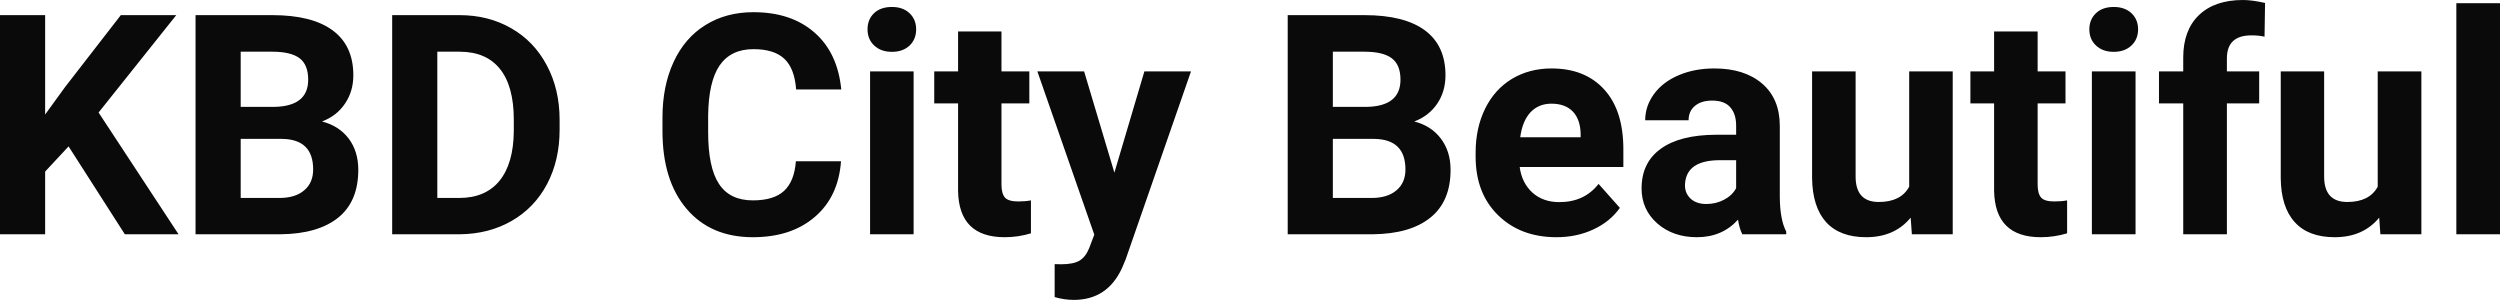 <?xml version="1.0" encoding="UTF-8" standalone="yes"?>
<svg xmlns="http://www.w3.org/2000/svg" width="100%" height="100%" viewBox="0 0 186.65 22.394" fill="#0A0A0A">
  <path d="M9.32 17.49L5.12 10.93L3.37 12.81L3.37 17.49L0 17.49L0 1.13L3.37 1.13L3.37 8.55L4.85 6.51L9.02 1.13L13.16 1.13L7.36 8.40L13.33 17.49L9.32 17.49ZM20.96 17.49L14.60 17.49L14.60 1.13L20.33 1.13Q23.30 1.13 24.84 2.27Q26.38 3.41 26.38 5.62L26.38 5.62Q26.38 6.82 25.76 7.73Q25.15 8.65 24.04 9.07L24.04 9.07Q25.30 9.39 26.03 10.34Q26.75 11.30 26.75 12.68L26.75 12.68Q26.75 15.04 25.25 16.25Q23.74 17.46 20.96 17.49L20.96 17.49ZM21.06 10.37L17.97 10.37L17.97 14.78L20.85 14.78Q22.05 14.78 22.71 14.21Q23.38 13.65 23.38 12.65L23.38 12.65Q23.38 10.40 21.06 10.37L21.06 10.37ZM17.97 3.86L17.97 7.98L20.46 7.98Q23.01 7.94 23.01 5.95L23.01 5.95Q23.01 4.84 22.37 4.35Q21.72 3.86 20.33 3.86L20.33 3.86L17.97 3.86ZM34.34 17.49L29.28 17.49L29.28 1.13L34.31 1.13Q36.47 1.13 38.17 2.11Q39.87 3.08 40.82 4.87Q41.78 6.66 41.78 8.94L41.78 8.94L41.78 9.69Q41.78 11.97 40.84 13.75Q39.90 15.52 38.19 16.50Q36.49 17.47 34.34 17.49L34.34 17.49ZM34.31 3.86L32.65 3.86L32.65 14.78L34.28 14.78Q36.25 14.78 37.30 13.49Q38.34 12.20 38.36 9.79L38.36 9.79L38.36 8.93Q38.36 6.44 37.33 5.15Q36.30 3.86 34.31 3.86L34.31 3.86ZM59.42 12.04L62.79 12.04Q62.60 14.68 60.84 16.19Q59.08 17.71 56.21 17.71L56.21 17.71Q53.06 17.71 51.26 15.59Q49.46 13.48 49.46 9.78L49.46 9.78L49.46 8.78Q49.46 6.42 50.29 4.63Q51.12 2.83 52.67 1.87Q54.21 0.91 56.25 0.91L56.25 0.91Q59.08 0.91 60.81 2.43Q62.54 3.94 62.81 6.68L62.81 6.68L59.44 6.68Q59.32 5.10 58.56 4.39Q57.80 3.67 56.25 3.67L56.25 3.67Q54.57 3.67 53.73 4.88Q52.90 6.09 52.87 8.63L52.87 8.63L52.87 9.86Q52.87 12.51 53.68 13.73Q54.48 14.96 56.21 14.96L56.21 14.96Q57.77 14.96 58.54 14.25Q59.31 13.53 59.42 12.04L59.42 12.04ZM68.21 5.33L68.21 17.49L64.96 17.49L64.96 5.33L68.21 5.33ZM64.77 2.19L64.77 2.19Q64.77 1.46 65.25 0.99Q65.74 0.52 66.59 0.52L66.59 0.52Q67.42 0.52 67.91 0.99Q68.40 1.46 68.40 2.19L68.40 2.19Q68.40 2.93 67.91 3.40Q67.41 3.87 66.59 3.87Q65.77 3.87 65.27 3.40Q64.77 2.93 64.77 2.19ZM71.53 2.35L74.77 2.35L74.77 5.33L76.85 5.33L76.85 7.72L74.77 7.72L74.77 13.78Q74.77 14.45 75.03 14.75Q75.29 15.04 76.02 15.04L76.02 15.04Q76.56 15.04 76.97 14.96L76.97 14.96L76.97 17.42Q76.02 17.71 75.01 17.71L75.01 17.71Q71.59 17.71 71.53 14.26L71.53 14.26L71.53 7.72L69.75 7.72L69.75 5.33L71.53 5.33L71.53 2.35ZM80.94 5.33L83.20 12.89L85.44 5.33L88.92 5.33L84.04 19.37L83.77 20.01Q82.68 22.39 80.17 22.39L80.17 22.39Q79.47 22.39 78.74 22.18L78.74 22.18L78.74 19.72L79.23 19.73Q80.15 19.73 80.61 19.45Q81.06 19.17 81.32 18.52L81.32 18.52L81.70 17.52L77.45 5.33L80.94 5.33ZM102.50 17.49L96.14 17.49L96.14 1.13L101.87 1.13Q104.85 1.13 106.39 2.27Q107.92 3.41 107.92 5.62L107.92 5.62Q107.92 6.82 107.31 7.73Q106.69 8.65 105.59 9.07L105.59 9.07Q106.85 9.39 107.57 10.34Q108.30 11.30 108.30 12.68L108.30 12.68Q108.30 15.04 106.79 16.25Q105.29 17.46 102.50 17.49L102.50 17.49ZM102.60 10.37L99.51 10.37L99.51 14.78L102.40 14.78Q103.59 14.78 104.26 14.21Q104.93 13.65 104.93 12.65L104.93 12.65Q104.93 10.40 102.60 10.37L102.60 10.37ZM99.51 3.86L99.51 7.98L102.01 7.98Q104.56 7.94 104.56 5.95L104.56 5.95Q104.56 4.84 103.91 4.35Q103.26 3.86 101.87 3.86L101.87 3.86L99.51 3.86ZM116.20 17.71L116.20 17.71Q113.53 17.71 111.85 16.07Q110.17 14.43 110.17 11.70L110.17 11.70L110.17 11.39Q110.17 9.56 110.88 8.11Q111.59 6.67 112.88 5.89Q114.18 5.11 115.84 5.11L115.84 5.11Q118.34 5.11 119.77 6.68Q121.20 8.25 121.20 11.14L121.20 11.14L121.20 12.47L113.46 12.47Q113.62 13.66 114.41 14.38Q115.20 15.09 116.42 15.09L116.42 15.09Q118.29 15.09 119.35 13.73L119.35 13.73L120.94 15.52Q120.21 16.55 118.96 17.13Q117.72 17.71 116.20 17.71ZM115.83 7.74L115.83 7.74Q114.87 7.74 114.26 8.39Q113.66 9.04 113.50 10.25L113.50 10.25L118.01 10.25L118.01 10.00Q117.99 8.92 117.43 8.33Q116.86 7.74 115.83 7.74ZM133.36 17.49L130.08 17.49Q129.86 17.05 129.76 16.40L129.76 16.40Q128.58 17.71 126.69 17.71L126.69 17.71Q124.91 17.71 123.73 16.68Q122.56 15.64 122.56 14.07L122.56 14.07Q122.56 12.14 123.99 11.11Q125.42 10.07 128.13 10.06L128.13 10.06L129.62 10.06L129.62 9.37Q129.62 8.52 129.19 8.02Q128.76 7.51 127.83 7.51L127.83 7.51Q127.01 7.51 126.54 7.91Q126.07 8.30 126.07 8.98L126.07 8.98L122.83 8.98Q122.83 7.93 123.48 7.03Q124.13 6.13 125.32 5.62Q126.51 5.11 127.99 5.11L127.99 5.11Q130.24 5.11 131.56 6.24Q132.88 7.37 132.88 9.41L132.88 9.41L132.88 14.68Q132.89 16.41 133.36 17.29L133.36 17.29L133.36 17.49ZM127.40 15.23L127.40 15.23Q128.12 15.23 128.72 14.91Q129.33 14.59 129.62 14.05L129.62 14.05L129.62 11.96L128.41 11.96Q125.97 11.96 125.81 13.65L125.81 13.65L125.80 13.84Q125.80 14.44 126.23 14.84Q126.66 15.23 127.40 15.23ZM142.74 17.49L142.65 16.25Q141.45 17.71 139.33 17.71L139.33 17.71Q137.37 17.71 136.34 16.59Q135.32 15.46 135.29 13.30L135.29 13.30L135.29 5.33L138.54 5.33L138.54 13.18Q138.54 15.08 140.27 15.08L140.27 15.08Q141.92 15.08 142.54 13.94L142.54 13.94L142.54 5.33L145.79 5.33L145.79 17.49L142.74 17.49ZM148.88 2.35L152.13 2.35L152.13 5.33L154.21 5.33L154.21 7.72L152.13 7.72L152.13 13.78Q152.13 14.45 152.39 14.75Q152.64 15.04 153.37 15.04L153.37 15.04Q153.91 15.04 154.33 14.96L154.33 14.96L154.33 17.42Q153.37 17.71 152.36 17.71L152.36 17.71Q148.95 17.71 148.88 14.26L148.88 14.26L148.88 7.72L147.11 7.72L147.11 5.33L148.88 5.33L148.88 2.35ZM159.44 5.33L159.44 17.49L156.18 17.49L156.18 5.33L159.44 5.33ZM155.99 2.19L155.99 2.19Q155.99 1.46 156.48 0.99Q156.97 0.52 157.81 0.52L157.81 0.52Q158.64 0.52 159.14 0.99Q159.63 1.46 159.63 2.19L159.63 2.19Q159.63 2.93 159.13 3.40Q158.63 3.87 157.81 3.87Q156.99 3.87 156.49 3.40Q155.99 2.93 155.99 2.19ZM166.26 17.49L163.00 17.49L163.00 7.72L161.19 7.72L161.19 5.33L163.00 5.33L163.00 4.30Q163.00 2.26 164.17 1.13Q165.35 0 167.46 0L167.46 0Q168.13 0 169.11 0.22L169.11 0.22L169.07 2.74Q168.67 2.64 168.09 2.64L168.09 2.64Q166.26 2.64 166.26 4.36L166.26 4.36L166.26 5.33L168.67 5.33L168.67 7.72L166.26 7.72L166.26 17.49ZM177.72 17.49L177.63 16.25Q176.43 17.71 174.31 17.71L174.31 17.71Q172.35 17.71 171.33 16.59Q170.30 15.46 170.28 13.30L170.28 13.30L170.28 5.33L173.52 5.33L173.52 13.18Q173.52 15.08 175.25 15.08L175.25 15.08Q176.90 15.08 177.52 13.94L177.52 13.94L177.52 5.33L180.78 5.33L180.78 17.49L177.72 17.49ZM186.65 0.24L186.65 17.49L183.39 17.49L183.39 0.24L186.65 0.24Z" preserveAspectRatio="none"/>
</svg>